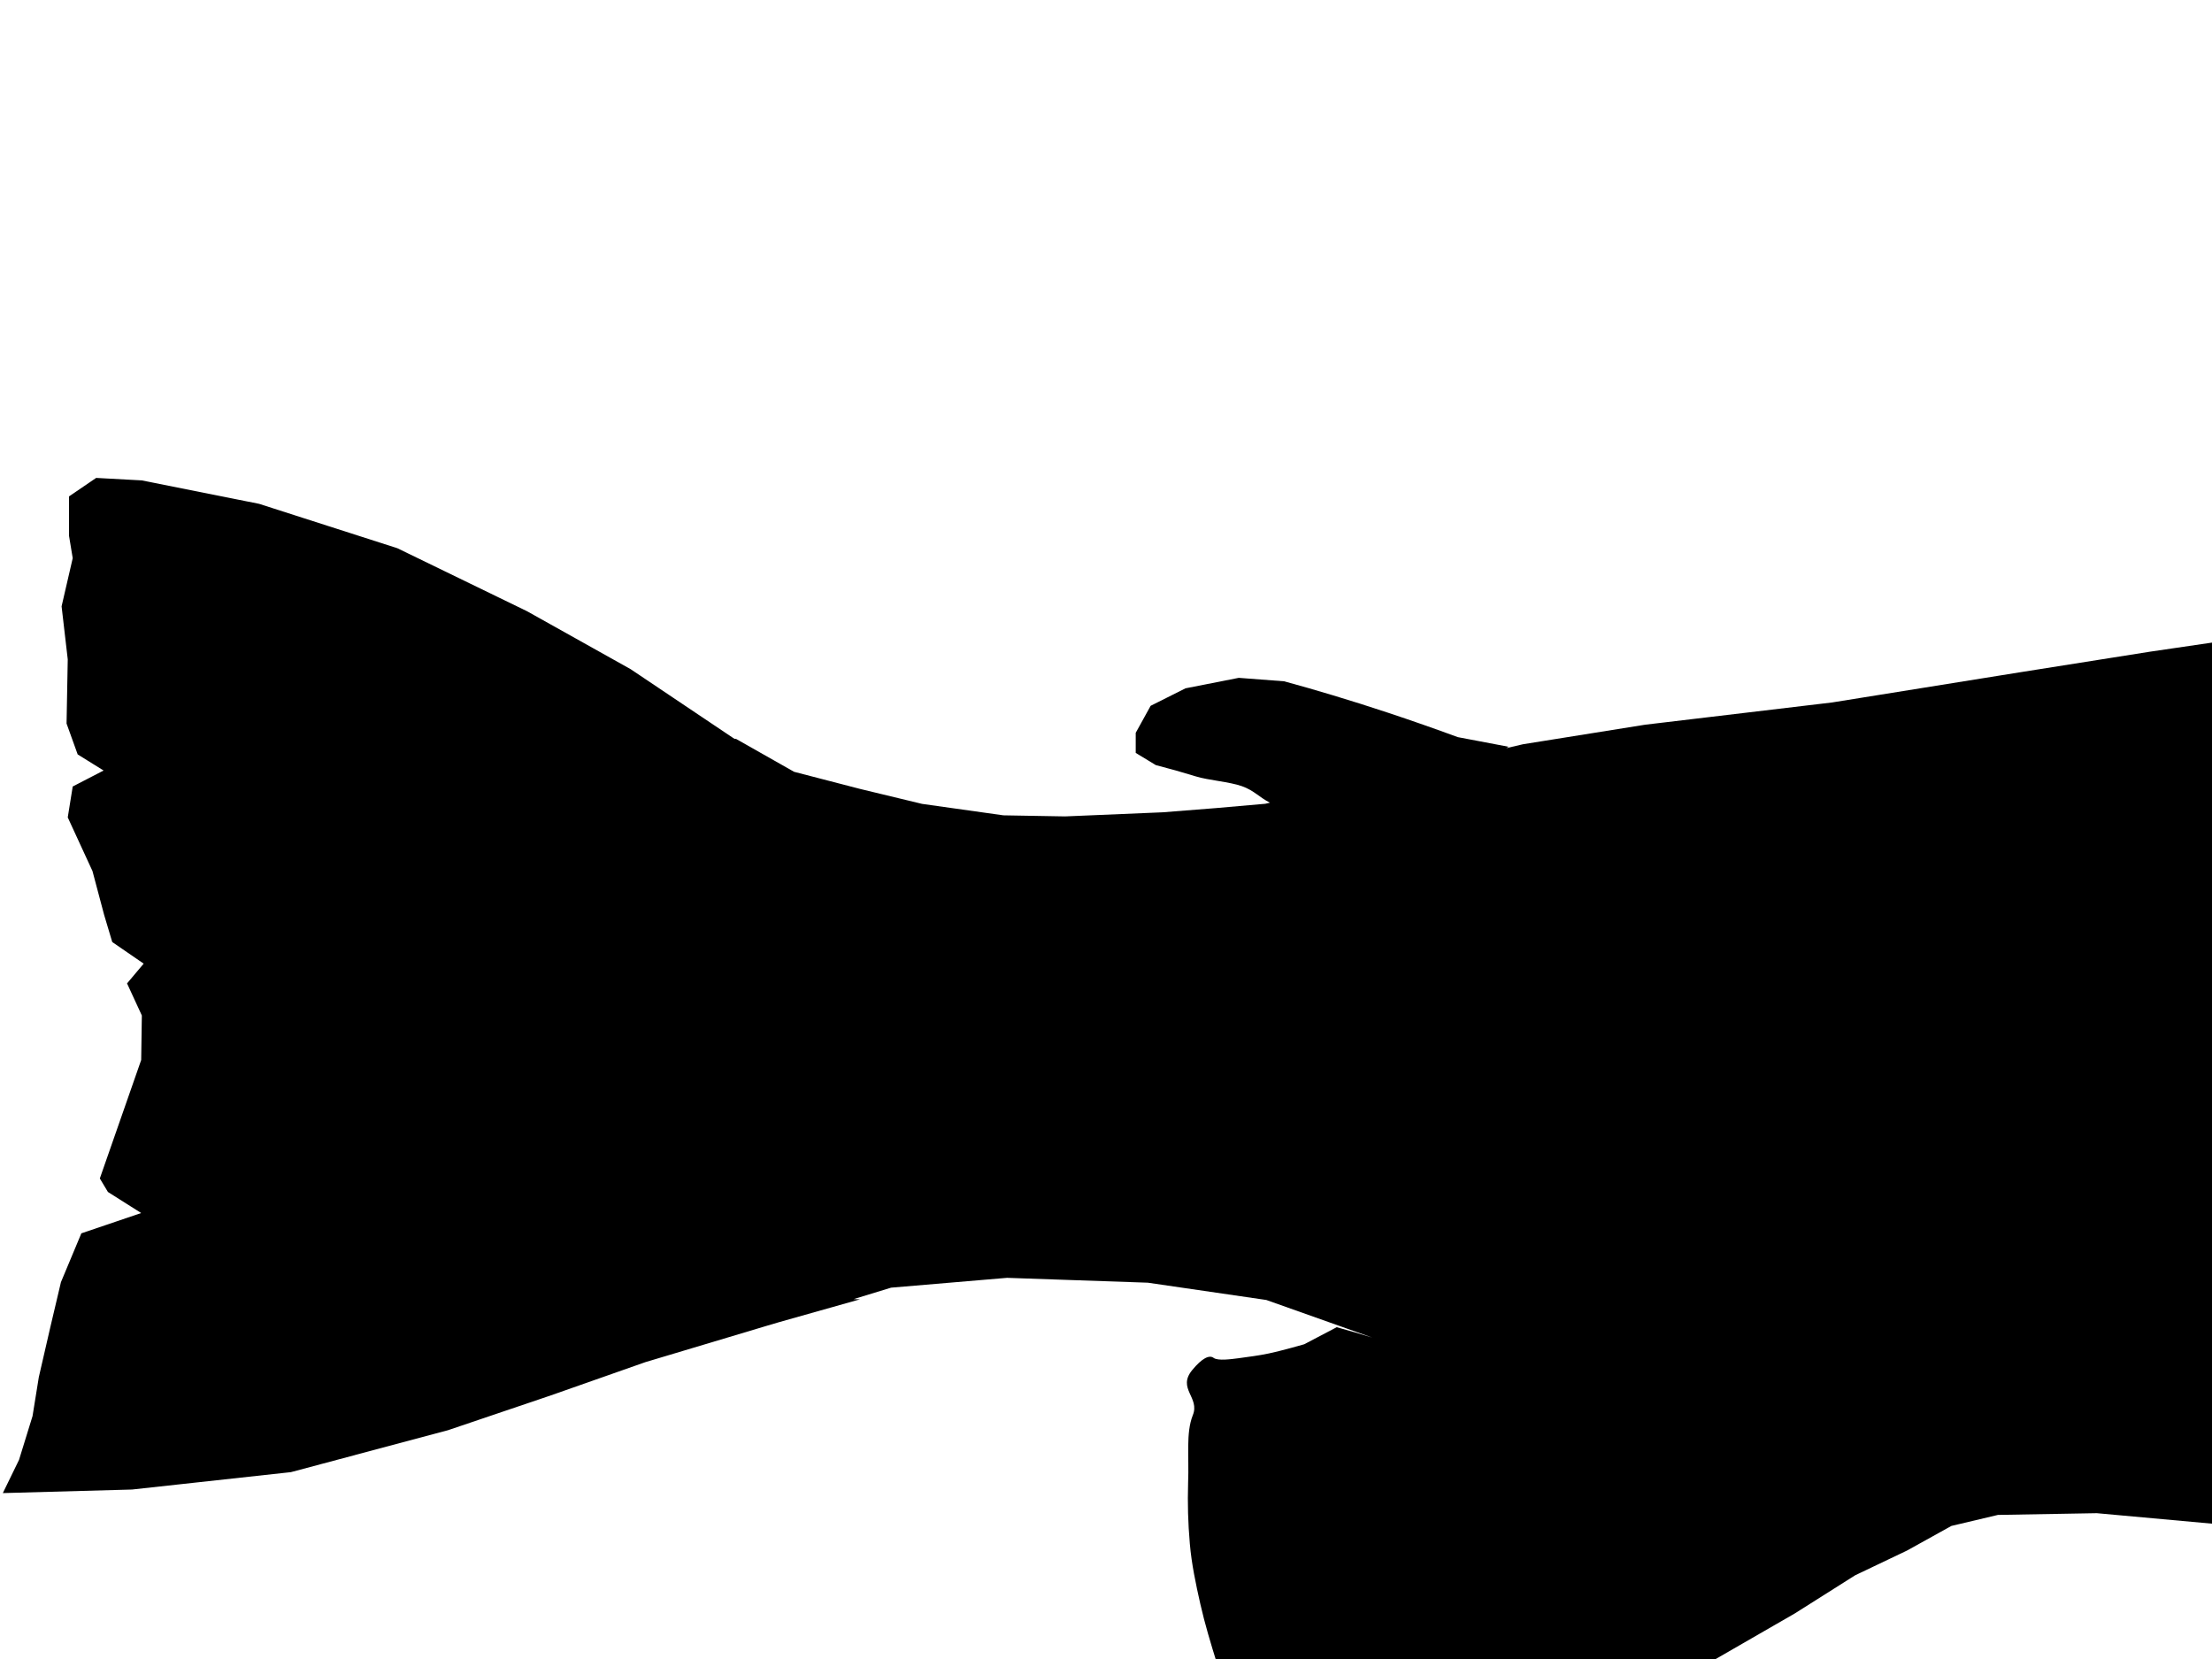 <?xml version="1.0"?><svg width="640" height="480" xmlns="http://www.w3.org/2000/svg">
 <g>
  <title>Layer 1</title>
  <g id="layer1">
   <path fill="#000000" id="path5383" d="m804.288,0.495c-0.782,-0.008 -1.587,0.074 -2.375,0.281c-4.675,1.227 -8.943,6.422 -9.156,11.25c-0.139,3.149 4.266,4.839 5.312,7.812c0.687,1.952 2.117,4.896 0.5,6.188c-3.62,2.891 -8.899,-5.746 -13.25,-4.156c-2.95,1.078 -2.969,5.596 -5.062,7.938c-3.312,3.705 -8.444,5.501 -11.594,9.344c-1.362,1.662 -2.195,3.727 -3,5.719c-0.862,2.13 -0.792,4.633 -1.938,6.625c-3.464,6.023 -9.474,10.201 -14.312,15.188c-4.279,4.411 -9.774,7.821 -13.031,13.031c-0.968,1.548 -2.245,3.39 -1.781,5.156c1.233,4.69 13.025,5.294 10.906,9.656c-2.908,5.986 -13.521,-6.14 -19.656,-3.562c-4.109,1.727 -4.833,7.491 -7.5,11.062c-3.087,4.134 -6.075,8.412 -9.812,11.969c-4.562,4.342 -10.198,7.407 -15.188,11.25c-5.737,4.419 -13.556,7.176 -16.969,13.562c-0.985,1.844 0.284,4.325 -0.531,6.25c-0.707,1.671 -3.598,2.311 -3.562,4.125c0.027,1.389 1.658,2.306 2.844,3.031c8.036,4.913 18.044,5.458 27.156,7.844c12.333,3.229 24.477,8.589 37.219,8.781l-18.781,4.156l-33.687,6.031l-65,9.531l-37.688,5.969l-54.281,8.719l-54.094,6.437l-35.344,5.656l-4.844,1.125l0.656,-0.406l-14.656,-2.781c-6.697,-2.463 -13.417,-4.812 -20.188,-7.062c-5.28,-1.755 -10.578,-3.427 -15.906,-5.031c-4.695,-1.414 -9.423,-2.783 -14.156,-4.062l-13.125,-1l-15.406,3.031l-10.094,5.062l-4.313,7.812l0,5.812l5.813,3.531c3.898,0.999 7.78,2.092 11.625,3.281c3.561,1.101 9.771,1.56 13.281,2.812c3.595,1.283 5.017,3.236 8.125,4.781l-1.344,0.312l-14.281,1.25l-15.438,1.219l-28.219,1.188l-17.844,-0.312l-23.531,-3.312l-17.875,-4.312l-19.156,-4.969l-16.812,-9.531l-0.438,0l-30.031,-20.156l-30,-16.781l-37.5,-18.219l-40,-12.844l-33.937,-6.781l-13.219,-0.719l-7.844,5.344l0,11.438l1.063,6.437l-3.219,13.938l1.781,15.344l-0.344,18.563l3.219,8.938l7.5,4.656l-8.937,4.625l-1.438,8.938l7.156,15.531l3.375,12.688l2.344,7.844l9.094,6.25l-4.812,5.719l4.281,9.281l-0.188,12.875l-11.969,34.281l2.344,3.906l9.625,6.094l-17.312,5.875l-5.906,14.125l-3.031,12.844l-3.375,14.656l-1.812,11.25l-3.906,12.656l-4.688,9.625l37.375,-1.031l45.969,-5.031l45.437,-12.125l29.813,-10.094l27.281,-9.594l35.062,-10.5l3.812,-1.125l23.25,-6.562l-1.844,-0.062l10.844,-3.312l33.562,-2.844l40.719,1.406l34.281,5l30.656,10.875c-3.119,-0.947 -6.507,-1.944 -10.281,-3l-9.406,4.938c0,0 -6.769,1.947 -10.219,2.656c-3.545,0.729 -5.138,0.849 -8.719,1.375c-2.121,0.269 -6.047,0.835 -7.281,-0.094c-1.235,-0.929 -3.354,0.081 -6.188,3.531c-4.426,5.388 2.33,7.916 0.156,13.094c-2.022,5.16 -1.029,11.867 -1.344,19.469c-0.177,6.143 -0.028,11.565 0.5,17.687c0.507,5.874 1.731,11.656 3.031,17.406c1.311,5.797 3.043,11.514 4.812,17.188c2.043,6.548 4.898,12.816 6.688,19.438c0.879,3.251 0.494,6.879 1.969,9.906c0.619,1.271 2.59,1.818 2.781,3.219c0.308,3.692 -4.566,2.455 3.75,8.312c0.149,1.974 0.519,3.372 2.687,4.719c1.626,1.205 3.435,2.202 5.344,2.875c2.4,0.847 4.955,1.418 7.5,1.406c3.642,-0.017 10.719,-2.125 10.719,-2.125l19.625,-8.562l19.656,-8.938l23.562,-10.375l20.719,-11.062l18.563,-9.625l23.594,-13.594l17.5,-11.062l15,-7.156l12.844,-7.125l13.469,-3.188l28.594,-0.5l63.875,5.812l49,6.031l43.437,6.062l8.469,0.906l-2.562,1.125l-6.781,5.188l-2.844,5.344l-1.25,7.156l-0.375,22.125l-5.531,0.375l0,16.781l-3.375,12.844l-4.562,13.156l0.25,17.812l3.031,6.312l4.031,4.906l6.438,2.406l6.344,-2.438l21.781,-15.375l47.125,-44.281l5.406,-5.719l5.719,6.688l2.531,6.312l4.281,4.562l7.063,0l4.562,-3.531l7.063,-8.344l6.062,-9.094l6.313,-6.312l7.062,-10.094l6.5,-14.719l0.594,0.062l30.969,2.875l72.687,-0.906l55.344,-4.625l62.5,-7.5l47.844,-7.875l2.937,-0.656l-0.437,18.875l0.469,23.562l0.969,14.375l5.094,9.125l6.688,5.344l5.375,-0.969l7.031,-4.156l16.187,-16.656l24.75,-30.312l24.75,-34.844l4.844,-6.031l16.344,-3.719l65.375,-15l21.5,-6.562l22.5,-4.031l-0.406,-0.156l0.219,-0.031l15.906,-1.5l24.219,-6.281l30.594,-7.844l55.406,-14.094l28.5,-9.5l27,-15.5l12.5,-11l3.062,-6.938l-1.406,-5.812l-4.438,-3.719l-3.781,-0.875l-7.594,1.844l-7.438,2.031l-8.219,-0.531l-6.719,-2.375l20.781,-9.125l10.5,-6l5.5,-6l0.781,-6.812l-2.812,-9.031l-6.719,-8.125l-11.156,-10.25l-12.719,-8.125l-15.375,-8.656l-16.812,-8.844l-21.188,-8.844l-19.812,-7.062l-19.625,-6.719l-17.5,-5.312l-11.125,-1.406l-15.563,-5.656l-18.219,-6.531l-18.562,-4.969c-7.132,-1.595 -11.4,-1.47 -19.719,-2.875l-16.344,-3.625l-24,-5.906l-23,-5.313l-31.656,-7.531l-26.531,-4.688l-36.125,-5.25l-37.125,-5.312l-34.594,-2.937l-47.5,-2.531l-63.219,-0.938l-39.094,-4.25l-10.875,0.344c0.722,-0.641 1.214,-1.397 1.25,-2.344c-3.576,-7.617 -13.776,-11.618 -20.438,-17.688c-12.793,-11.657 -24.966,-24.002 -37.469,-35.969c-11.588,-11.091 -22.849,-22.502 -34.812,-33.188c-7.406,-6.615 -15.059,-12.959 -22.844,-19.125c-6.299,-4.989 -12.685,-9.924 -19.312,-14.469c-4.632,-3.176 -9.265,-6.382 -14.281,-8.906c-5.097,-2.565 -10.375,-7.384 -15.844,-7.438z"/>
  </g>
 </g>
</svg>
